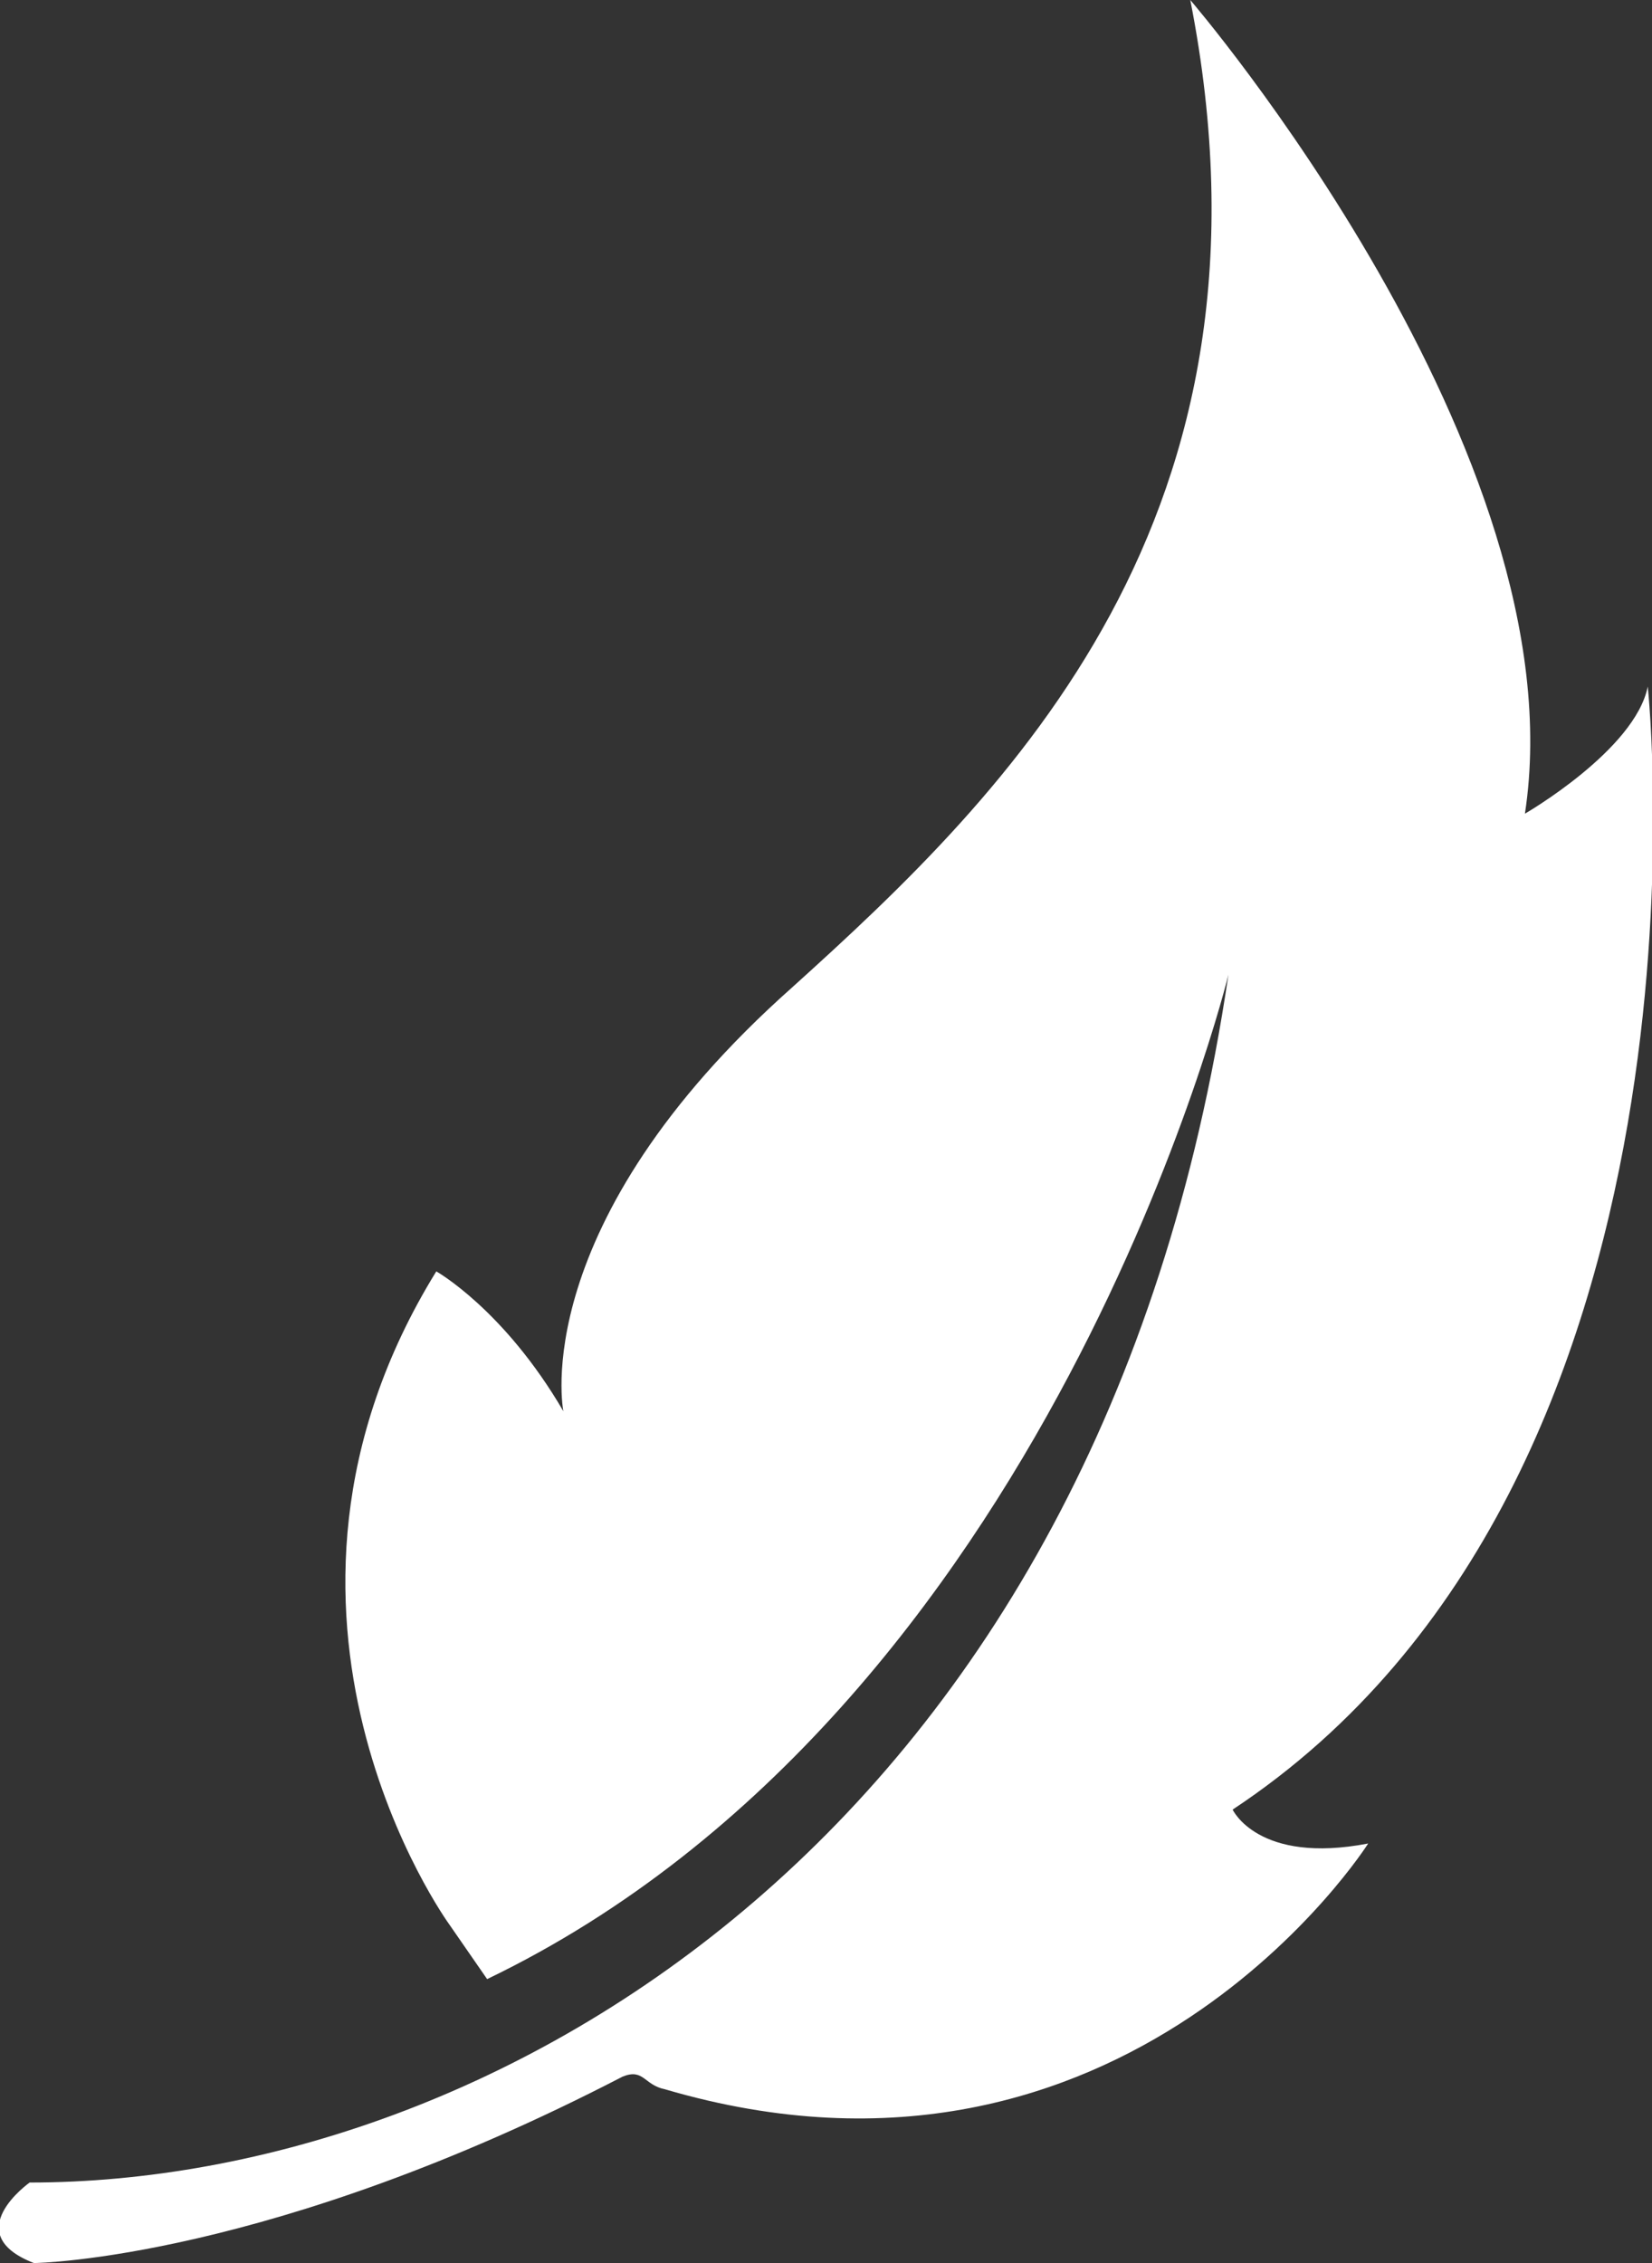 <?xml version="1.0" encoding="utf-8"?>
<!-- Generator: Adobe Illustrator 24.3.0, SVG Export Plug-In . SVG Version: 6.00 Build 0)  -->
<svg version="1.1" id="Layer_1" xmlns="http://www.w3.org/2000/svg" xmlns:xlink="http://www.w3.org/1999/xlink" x="0px" y="0px"
	 viewBox="0 0 39 53.4" style="enable-background:new 0 0 39 53.4;" xml:space="preserve">
<rect x="0" y="0" width="39" height="53.4" fill="#333333" stroke="none"/>
<style type="text/css">
	.st0{fill:#FFFFFF;}
</style>
<path class="st0" d="M14.7,49c0.5-0.2,0.5,0.2,1,0.3c10.9,3.2,16.6-5.8,16.6-5.8c-2.6,0.5-3.2-0.8-3.2-0.8
	c11.8-7.8,9.8-26.5,9.8-26.5c-0.3,1.5-2.9,3-2.9,3C37.3,10.7,28.1,0,28.1,0c2.4,12.2-4.3,18.7-9.4,23.3c-6.3,5.6-5.4,10-5.4,10
	c-1.4-2.4-3-3.3-3-3.3c-5,8.1,0.3,15.4,0.3,15.4l0.9,1.3C24.8,40.3,29,23,29,23C26,43.3,11.6,51.5,0.7,51.5c0,0-1.7,1.2,0.1,1.9
	C0.9,53.4,6.4,53.3,14.7,49z"/>
</svg>
